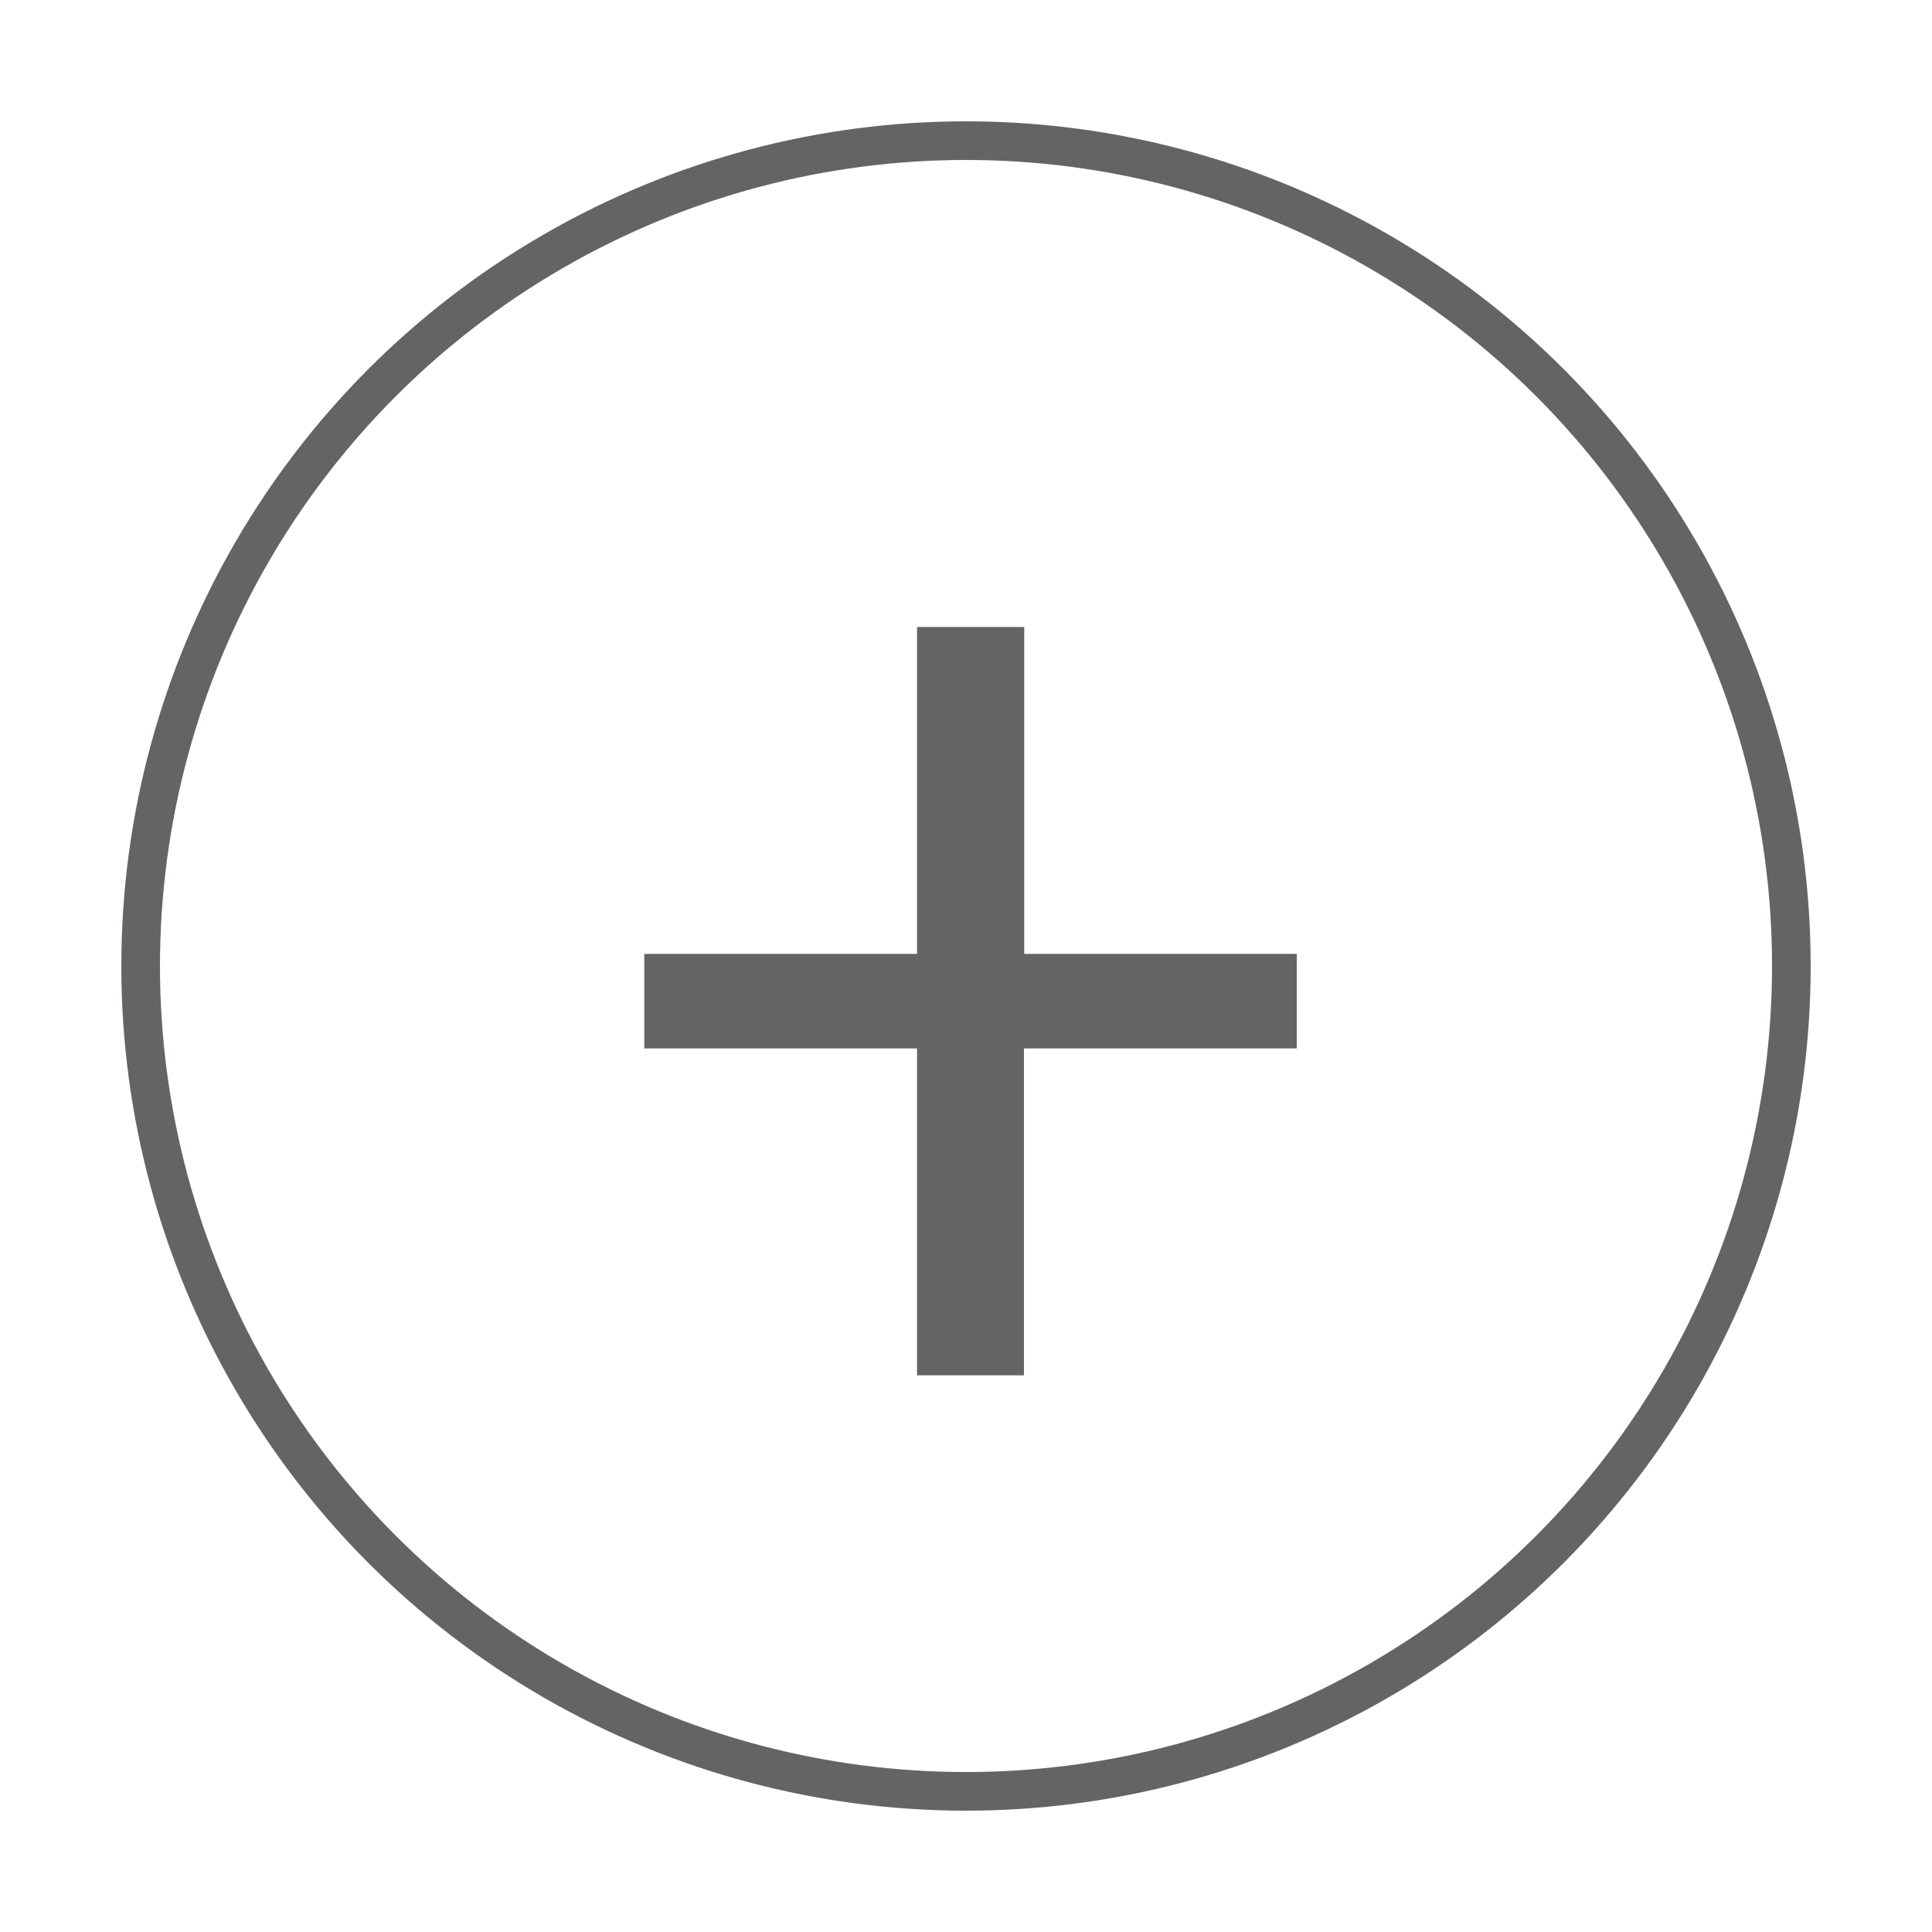<?xml version="1.0" encoding="utf-8"?>
<!-- Generator: Adobe Illustrator 26.5.1, SVG Export Plug-In . SVG Version: 6.00 Build 0)  -->
<svg version="1.1" id="Layer_1" xmlns="http://www.w3.org/2000/svg" xmlns:xlink="http://www.w3.org/1999/xlink" x="0px" y="0px"
	 viewBox="0 0 75 75" style="enable-background:new 0 0 75 75;" xml:space="preserve">
<style type="text/css">
	.st0{fill:none;stroke:#636466;stroke-width:1.5;stroke-miterlimit:10;}
	.st1{fill:#636466;}
</style>
<circle class="st0" cx="37.5" cy="37.5" r="32.04"/>
<g>
	<path class="st1" d="M39.75,40.7v12.69H35.6V40.7H25.01v-3.67H35.6V24.34h4.16v12.69h10.58v3.67H39.75z"/>
</g>
</svg>
